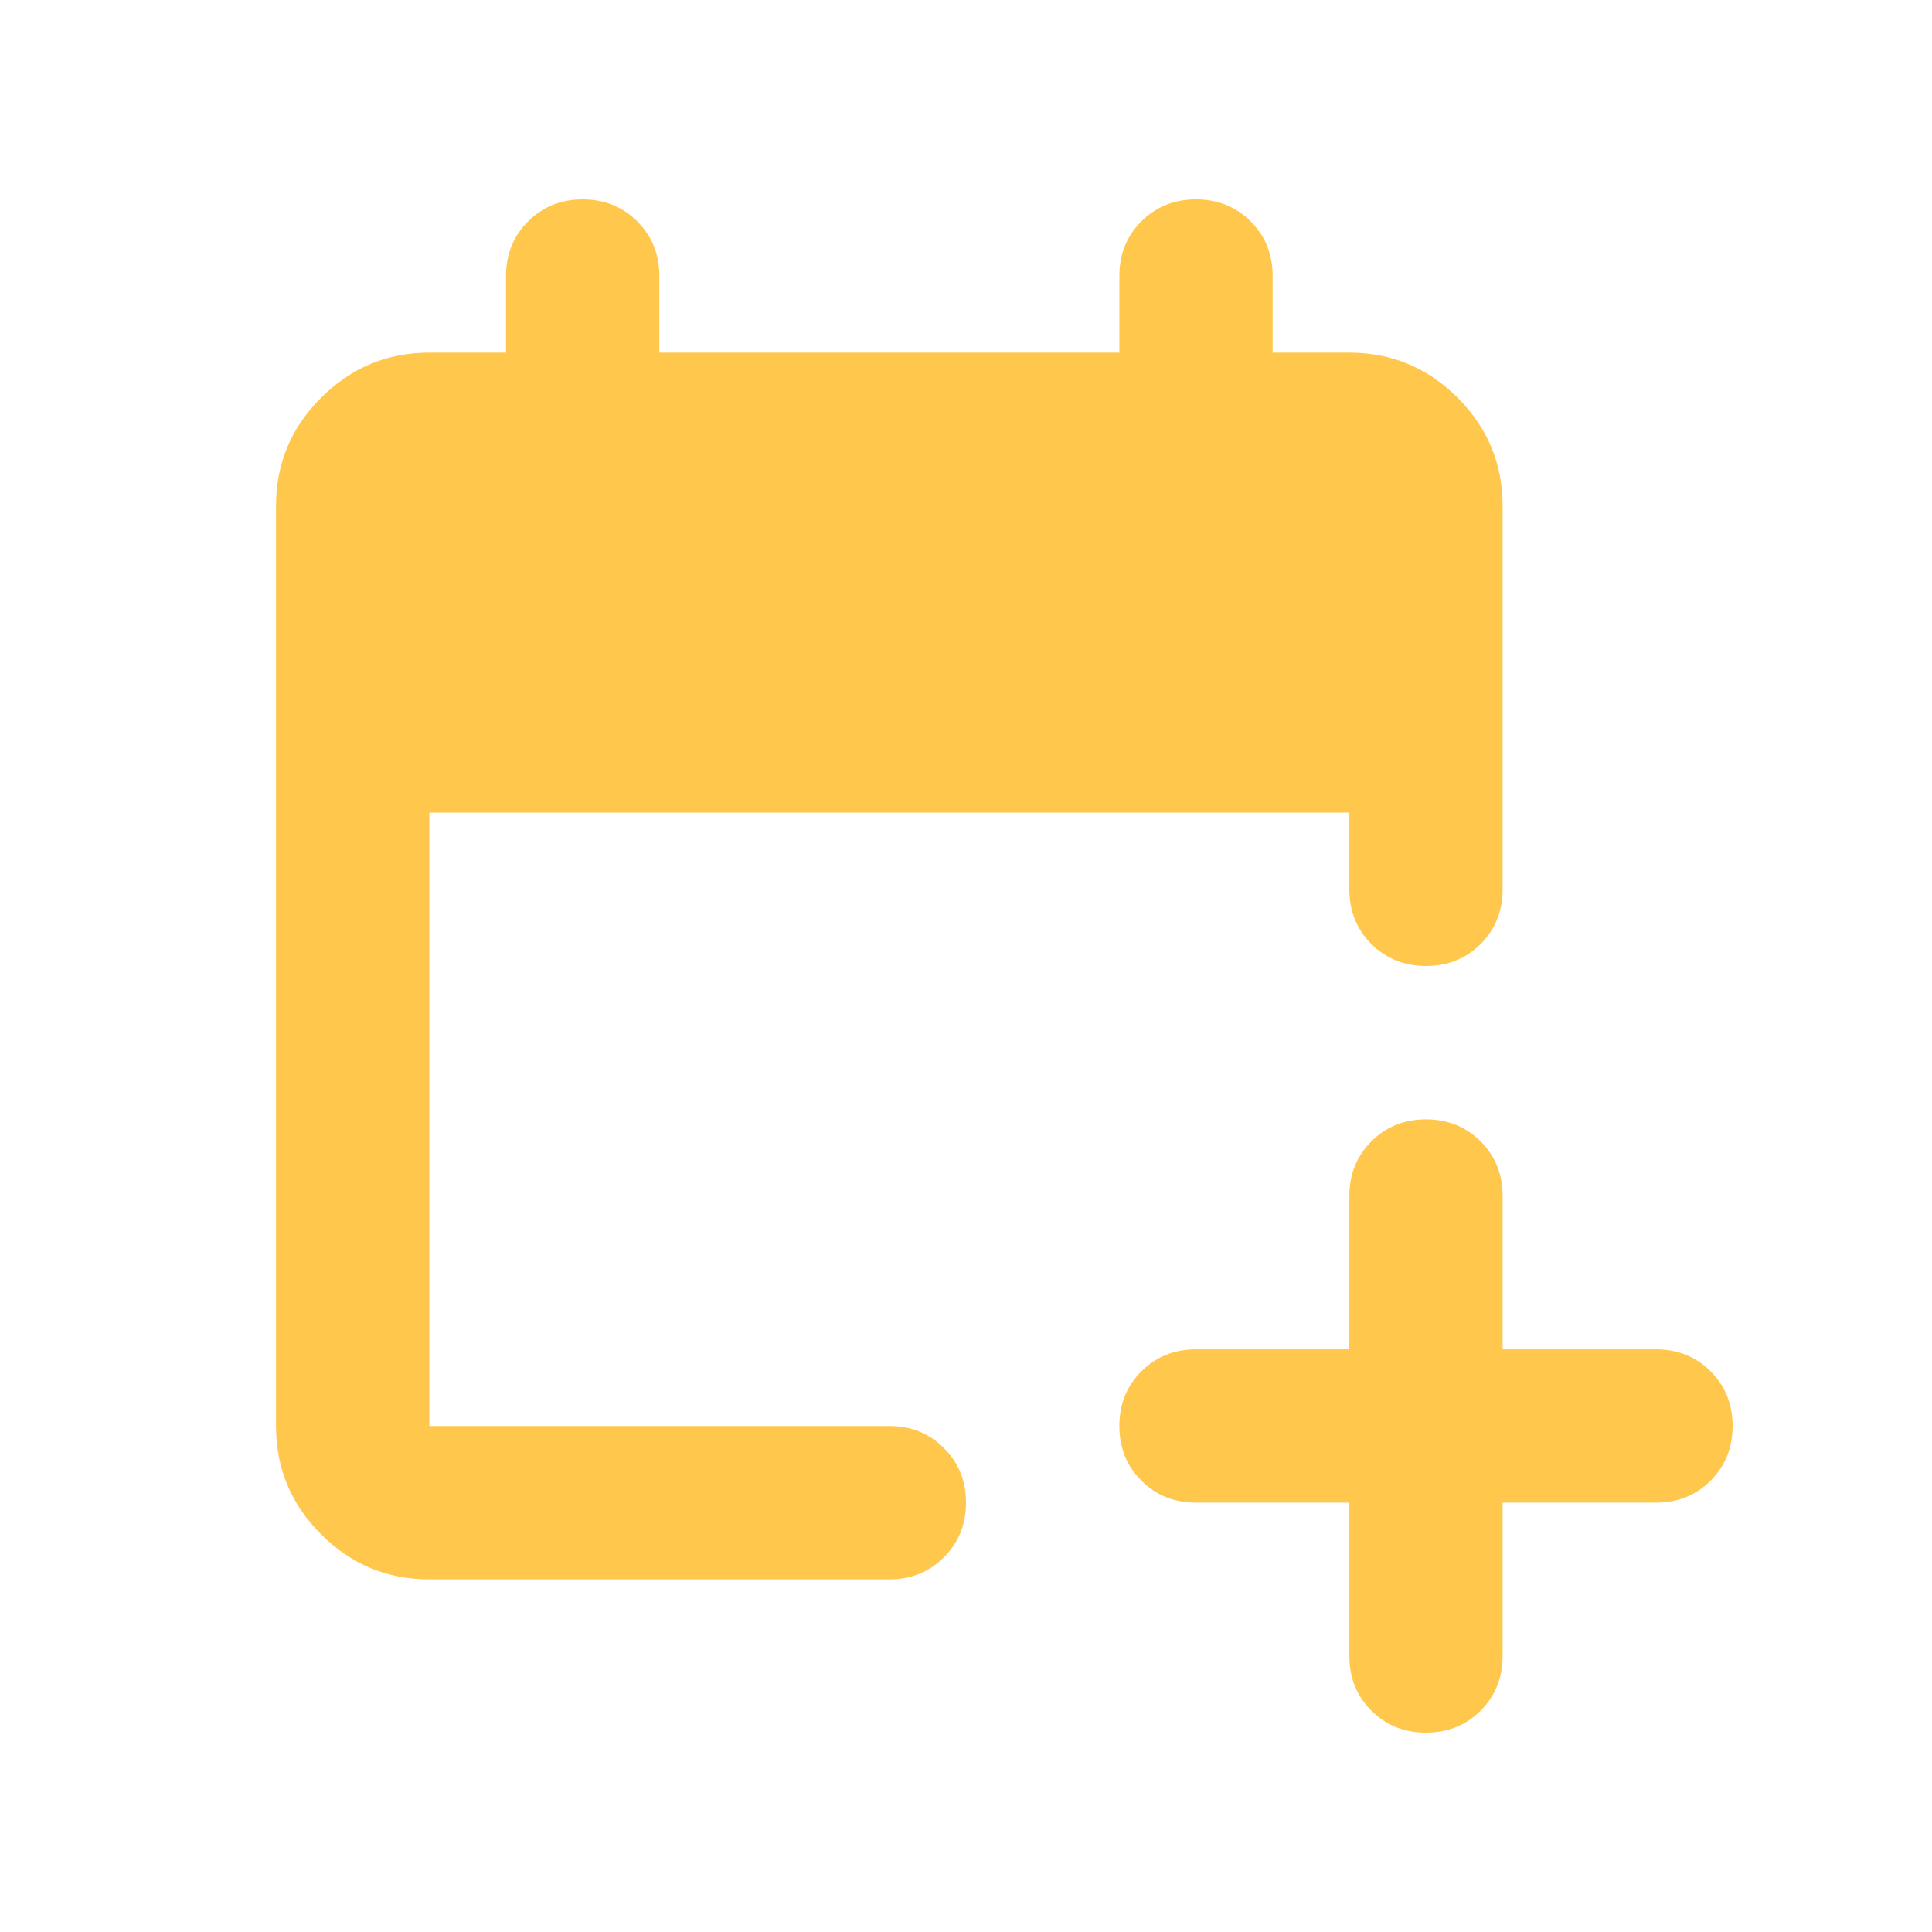 <svg width="21" height="21" viewBox="0 0 21 21" fill="none" xmlns="http://www.w3.org/2000/svg">
<mask id="mask0_408_20358" style="mask-type:alpha" maskUnits="userSpaceOnUse" x="0" y="0" width="21" height="21">
<rect x="0.5" y="0.5" width="20" height="20" fill="#D9D9D9"/>
</mask>
<g mask="url(#mask0_408_20358)">
<path d="M14.667 16.333H13C12.764 16.333 12.566 16.254 12.406 16.094C12.246 15.934 12.167 15.736 12.167 15.5C12.167 15.264 12.246 15.066 12.406 14.906C12.566 14.747 12.764 14.667 13 14.667H14.667V13C14.667 12.764 14.746 12.566 14.906 12.406C15.066 12.247 15.264 12.167 15.5 12.167C15.736 12.167 15.934 12.247 16.094 12.406C16.253 12.566 16.333 12.764 16.333 13V14.667H18C18.236 14.667 18.434 14.747 18.594 14.906C18.753 15.066 18.833 15.264 18.833 15.5C18.833 15.736 18.753 15.934 18.594 16.094C18.434 16.254 18.236 16.333 18 16.333H16.333V18C16.333 18.236 16.253 18.434 16.094 18.594C15.934 18.754 15.736 18.833 15.5 18.833C15.264 18.833 15.066 18.754 14.906 18.594C14.746 18.434 14.667 18.236 14.667 18V16.333ZM4.667 17.167C4.208 17.167 3.816 17.004 3.49 16.677C3.163 16.351 3 15.958 3 15.5V5.5C3 5.042 3.163 4.649 3.49 4.323C3.816 3.997 4.208 3.833 4.667 3.833H5.5V3C5.5 2.764 5.58 2.566 5.74 2.406C5.899 2.247 6.097 2.167 6.333 2.167C6.569 2.167 6.767 2.247 6.927 2.406C7.087 2.566 7.167 2.764 7.167 3V3.833H12.167V3C12.167 2.764 12.246 2.566 12.406 2.406C12.566 2.247 12.764 2.167 13 2.167C13.236 2.167 13.434 2.247 13.594 2.406C13.754 2.566 13.833 2.764 13.833 3V3.833H14.667C15.125 3.833 15.517 3.997 15.844 4.323C16.17 4.649 16.333 5.042 16.333 5.5V9.667C16.333 9.903 16.253 10.101 16.094 10.261C15.934 10.42 15.736 10.5 15.5 10.5C15.264 10.5 15.066 10.42 14.906 10.261C14.746 10.101 14.667 9.903 14.667 9.667V8.833H4.667V15.5H9.667C9.903 15.5 10.101 15.58 10.26 15.74C10.42 15.899 10.5 16.097 10.5 16.333C10.5 16.57 10.42 16.767 10.26 16.927C10.101 17.087 9.903 17.167 9.667 17.167H4.667Z" fill="#FFC84D"/>
</g>
</svg>
